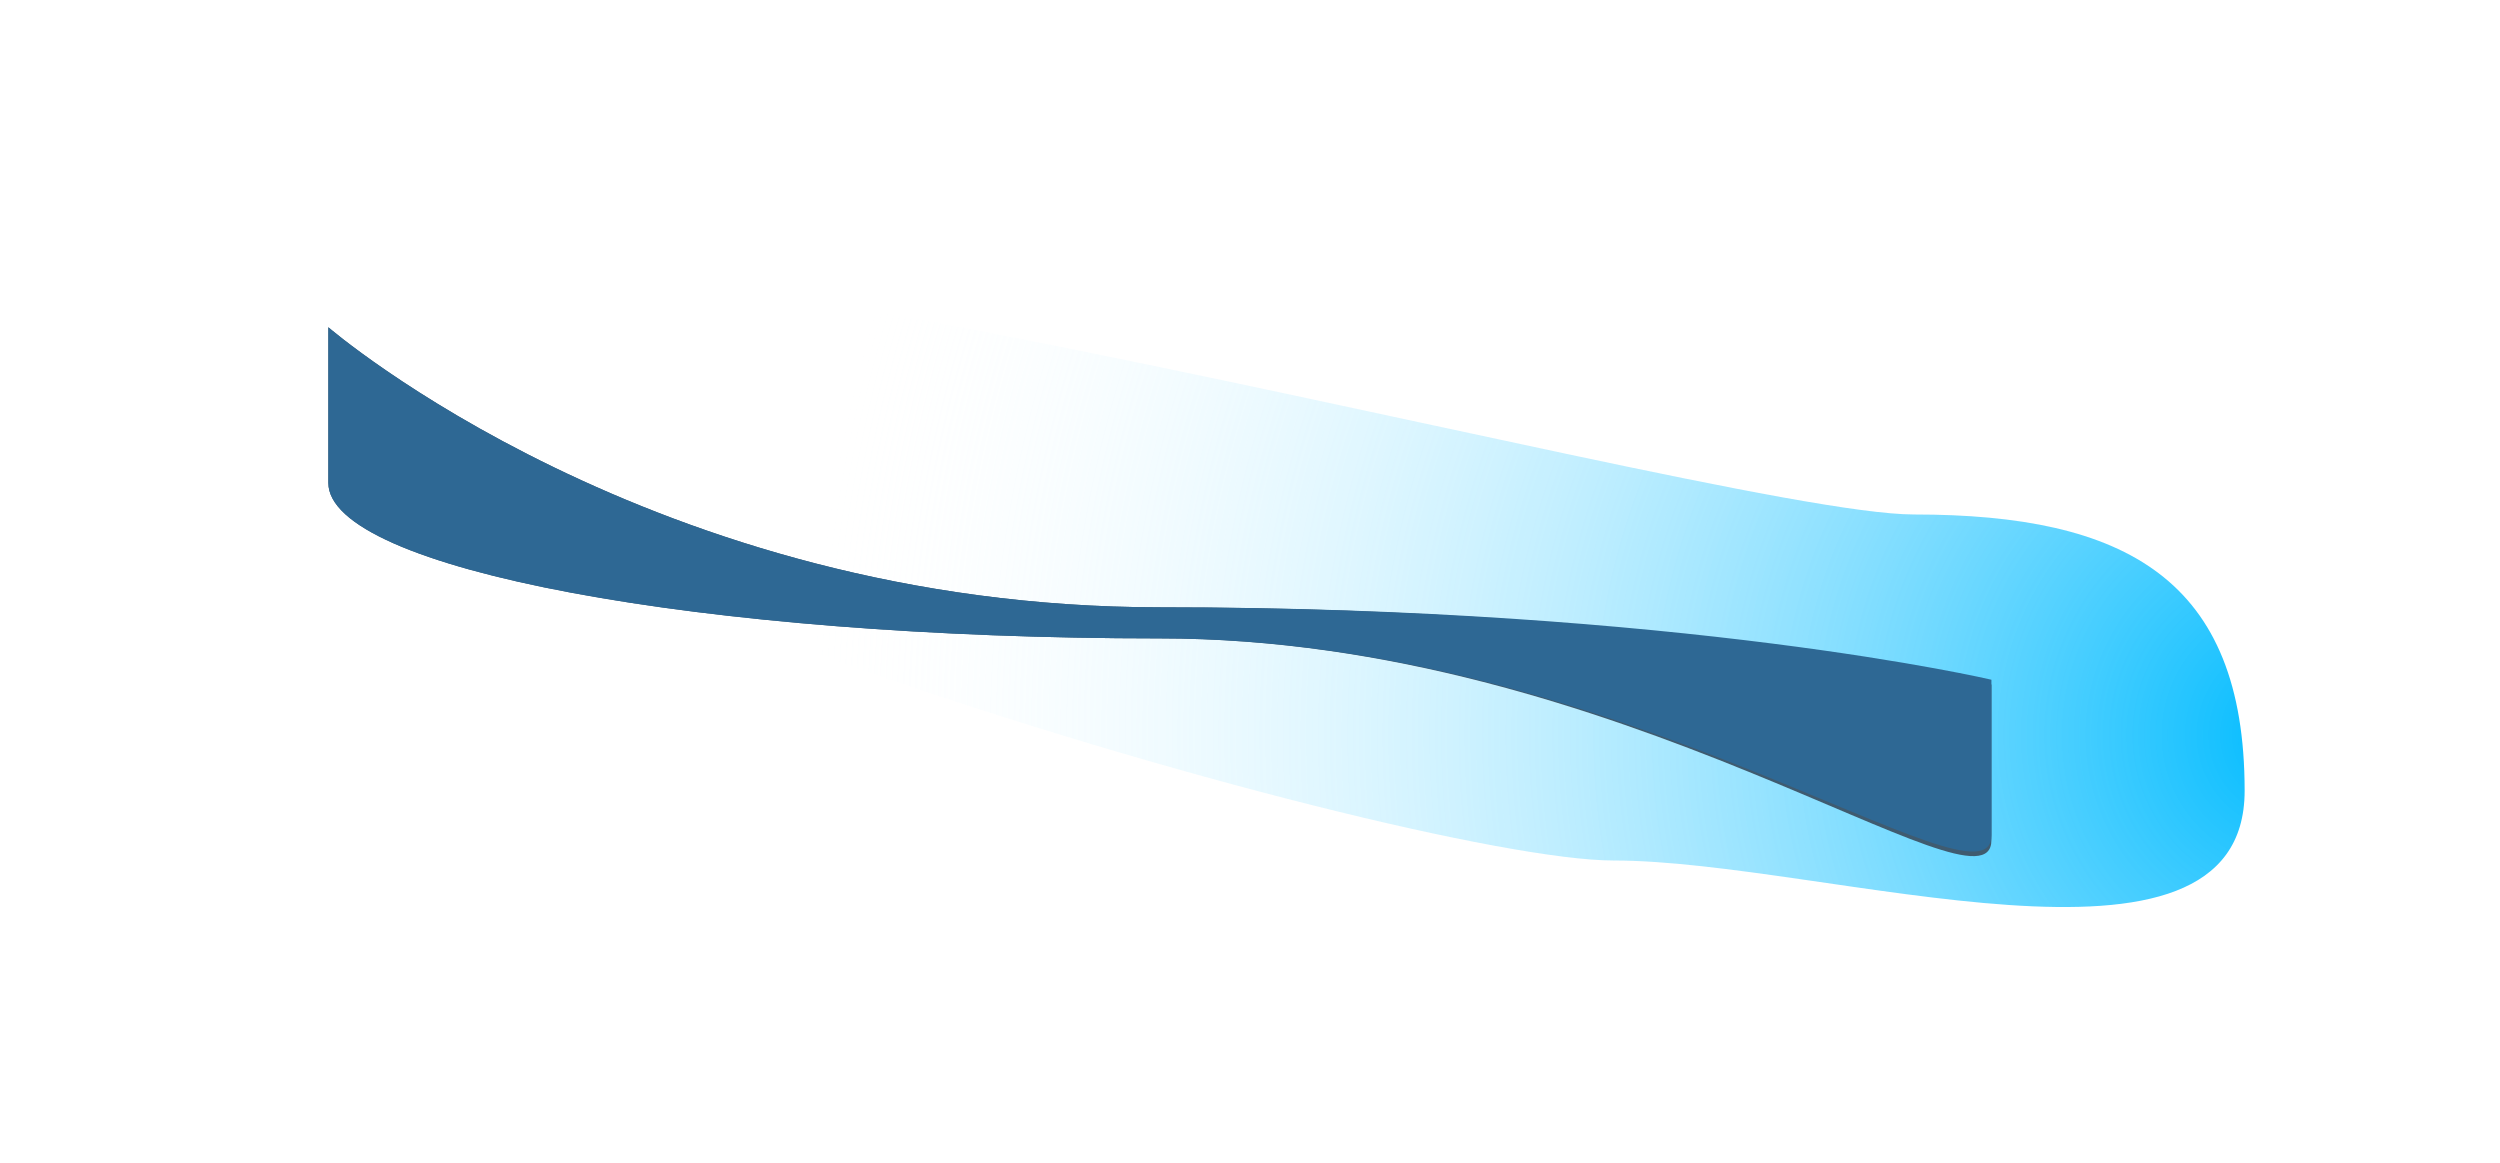 <svg xmlns="http://www.w3.org/2000/svg" width="2330" height="1084" fill="none"><g filter="url(#a)" style="mix-blend-mode:plus-lighter"><path fill="url(#b)" d="M2092 737.001c0 197.166-390.83 65-588 65-197.17 0-1266-310.334-1266-507.5s1348.83 185 1546 185c197.17 0 308 60.334 308 257.5Z"/></g><g filter="url(#c)" style="mix-blend-mode:color-dodge"><path fill="#3F5B70" d="M306 450.001v-145s302.311 261 775 261c487.66 0 775 72 775 72v145c0 80.082-346.98-188-775-188-428.021 0-775-64.919-775-145Z"/></g><g filter="url(#d)" style="mix-blend-mode:color-dodge"><path fill="#2E6894" d="M306 450.001v-145s302.311 261 775 261c487.66 0 775 67.5 775 67.5v145c0 80.081-346.98-183.5-775-183.5-428.021 0-775-64.918-775-145Z"/></g><defs><filter id="a" width="2330" height="1083.36" x="0" y="0" color-interpolation-filters="sRGB" filterUnits="userSpaceOnUse"><feFlood flood-opacity="0" result="BackgroundImageFix"/><feBlend in="SourceGraphic" in2="BackgroundImageFix" result="shape"/><feGaussianBlur result="effect1_foregroundBlur_6493_17924" stdDeviation="119"/></filter><filter id="c" width="1909.2" height="852.134" x="126.4" y="125.401" color-interpolation-filters="sRGB" filterUnits="userSpaceOnUse"><feFlood flood-opacity="0" result="BackgroundImageFix"/><feBlend in="SourceGraphic" in2="BackgroundImageFix" result="shape"/><feGaussianBlur result="effect1_foregroundBlur_6493_17924" stdDeviation="89.8"/></filter><filter id="d" width="1735" height="673.645" x="213.5" y="212.501" color-interpolation-filters="sRGB" filterUnits="userSpaceOnUse"><feFlood flood-opacity="0" result="BackgroundImageFix"/><feBlend in="SourceGraphic" in2="BackgroundImageFix" result="shape"/><feGaussianBlur result="effect1_foregroundBlur_6493_17924" stdDeviation="46.25"/></filter><radialGradient id="b" cx="0" cy="0" r="1" gradientTransform="rotate(-172.505 1096.118 271.17) scale(1652.12)" gradientUnits="userSpaceOnUse"><stop stop-color="#0BF"/><stop offset=".851" stop-color="#fff" stop-opacity="0"/></radialGradient></defs></svg>